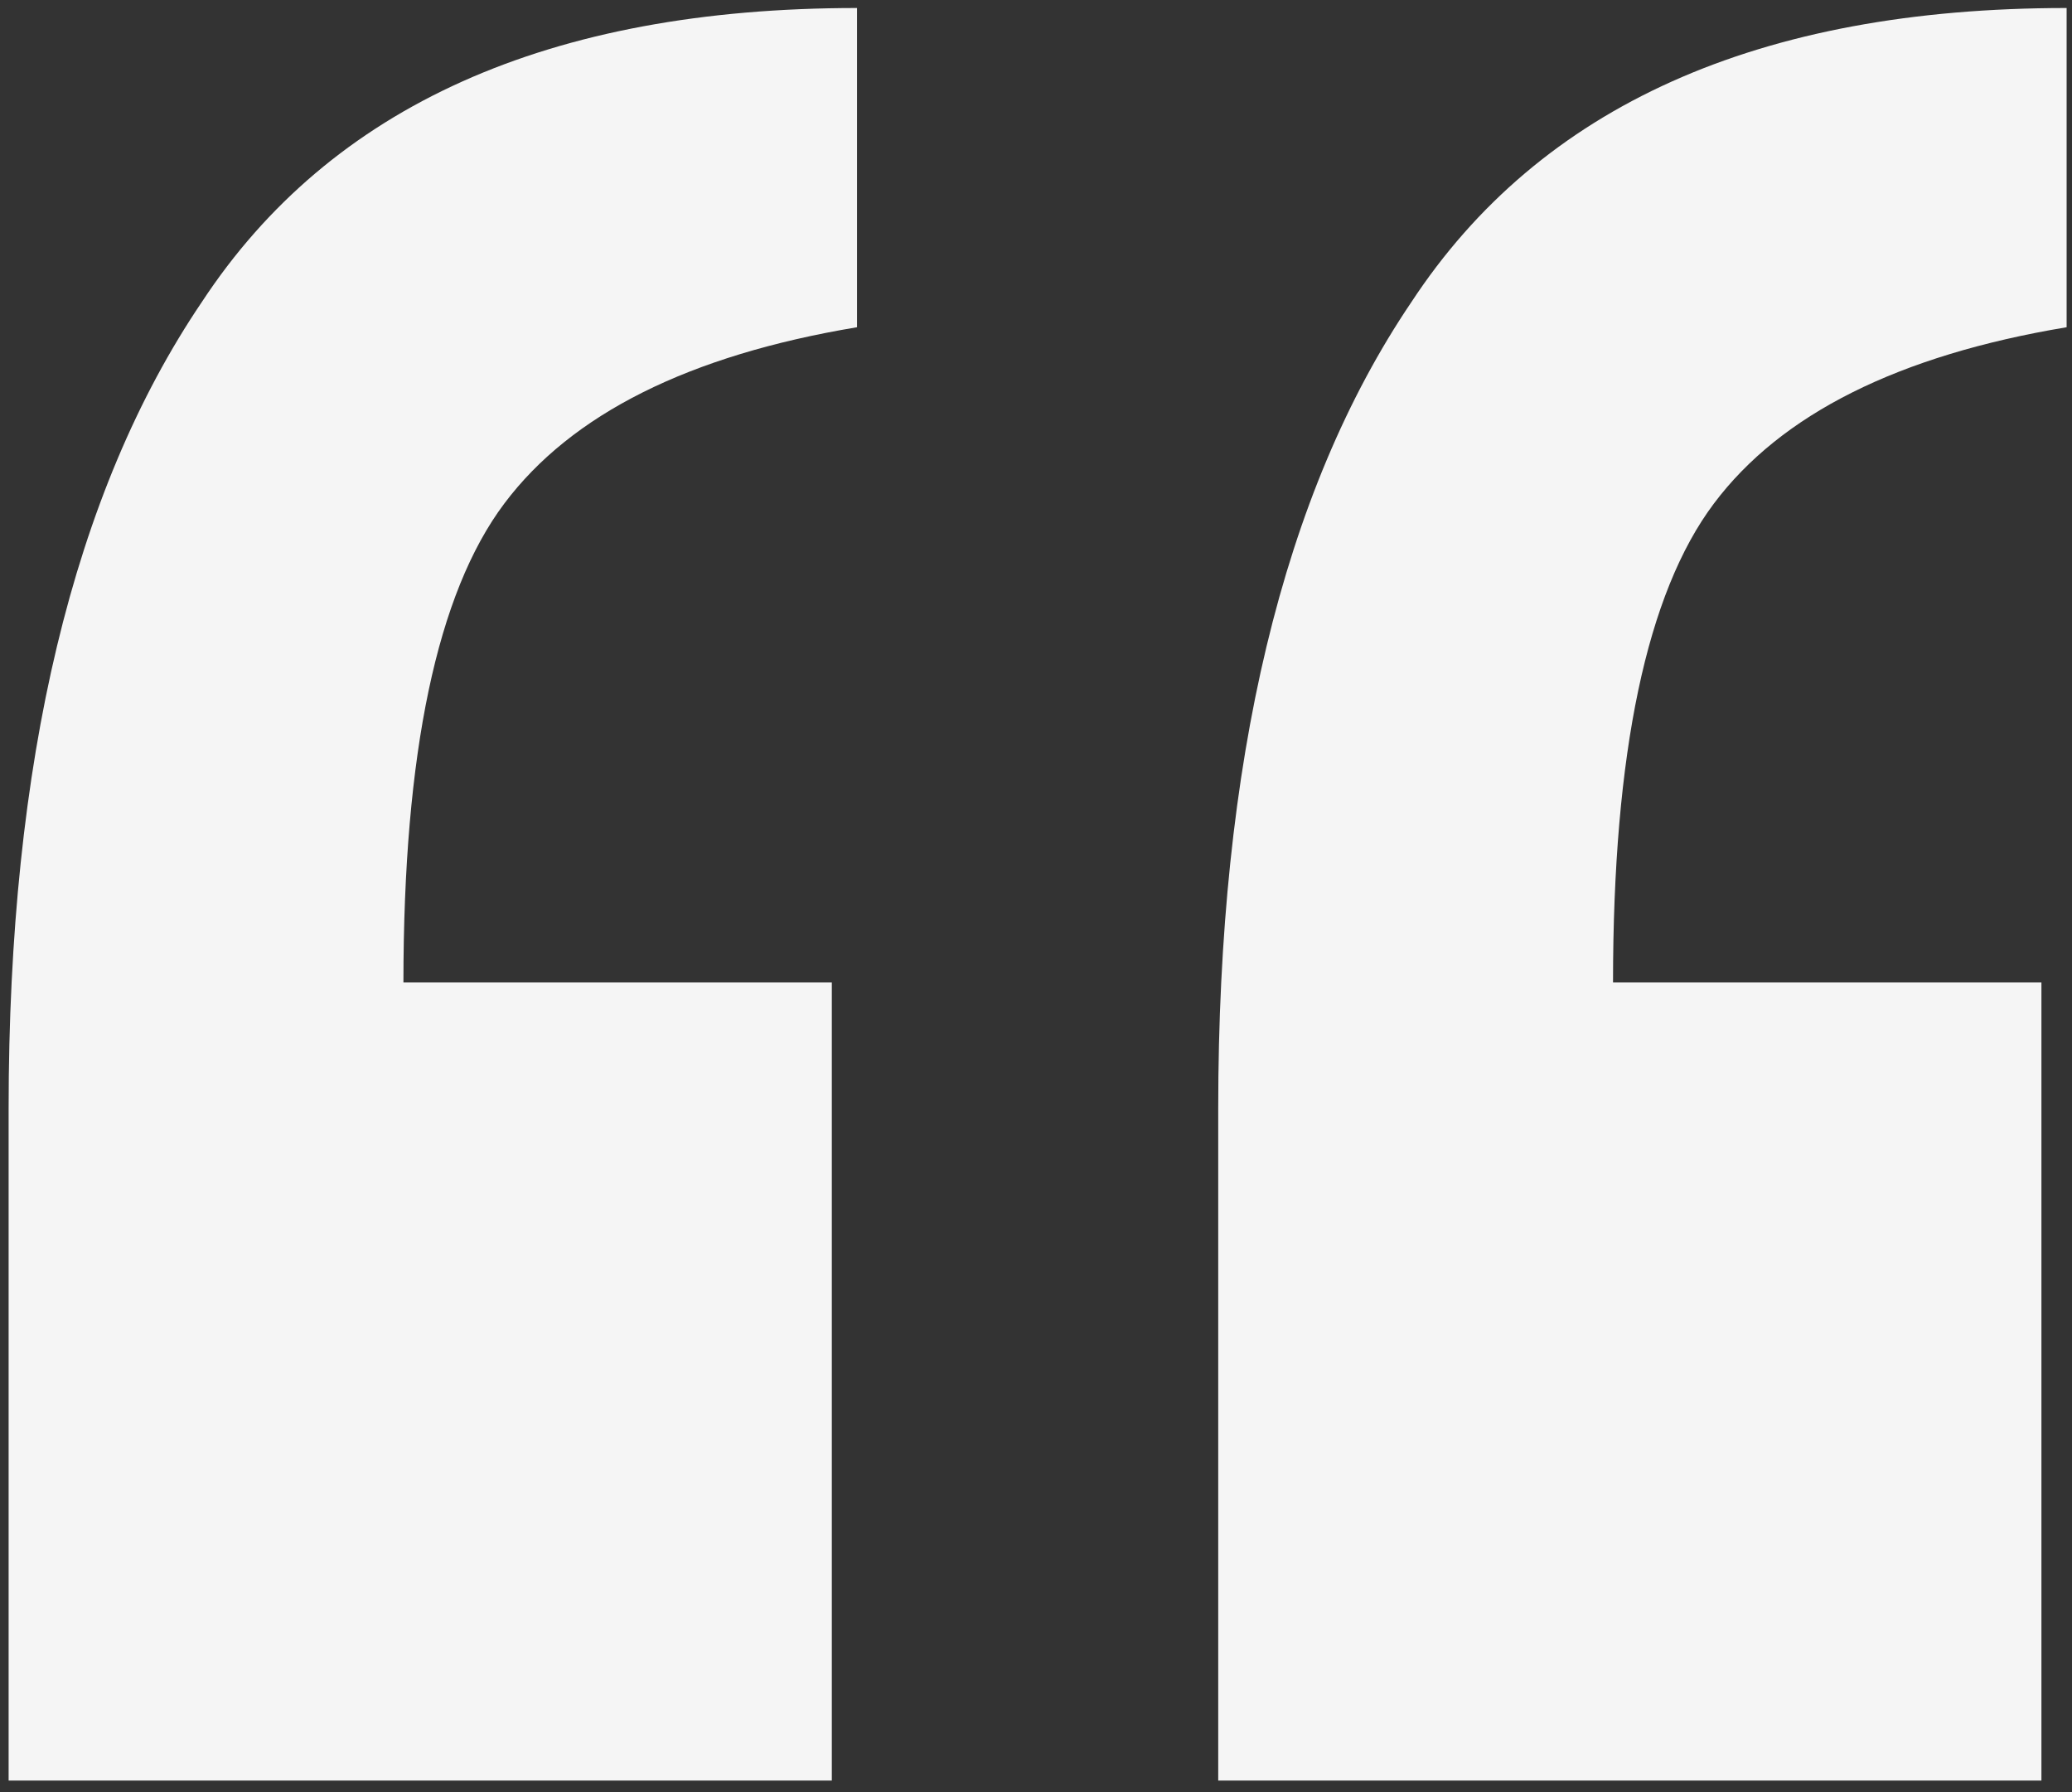 <svg width="148" height="128" viewBox="0 0 148 128" fill="none" xmlns="http://www.w3.org/2000/svg">
<rect x="0" y="0" width="148" height="128" fill="#333333" stroke="none"/>
<path d="M147.616 0.572V23.372C135.616 25.372 127.216 29.572 122.416 35.972C117.616 42.372 115.216 53.772 115.216 70.172H145.816V127.172H87.016V79.172C87.016 54.372 91.616 35.172 100.816 21.572C110.016 7.572 125.616 0.572 147.616 0.572ZM61.216 0.572V23.372C49.216 25.372 40.816 29.572 36.016 35.972C31.216 42.372 28.816 53.772 28.816 70.172H59.416V127.172H0.616V79.172C0.616 54.372 5.216 35.172 14.416 21.572C23.616 7.572 39.216 0.572 61.216 0.572Z" fill="#F5F5F5"/>
</svg>

